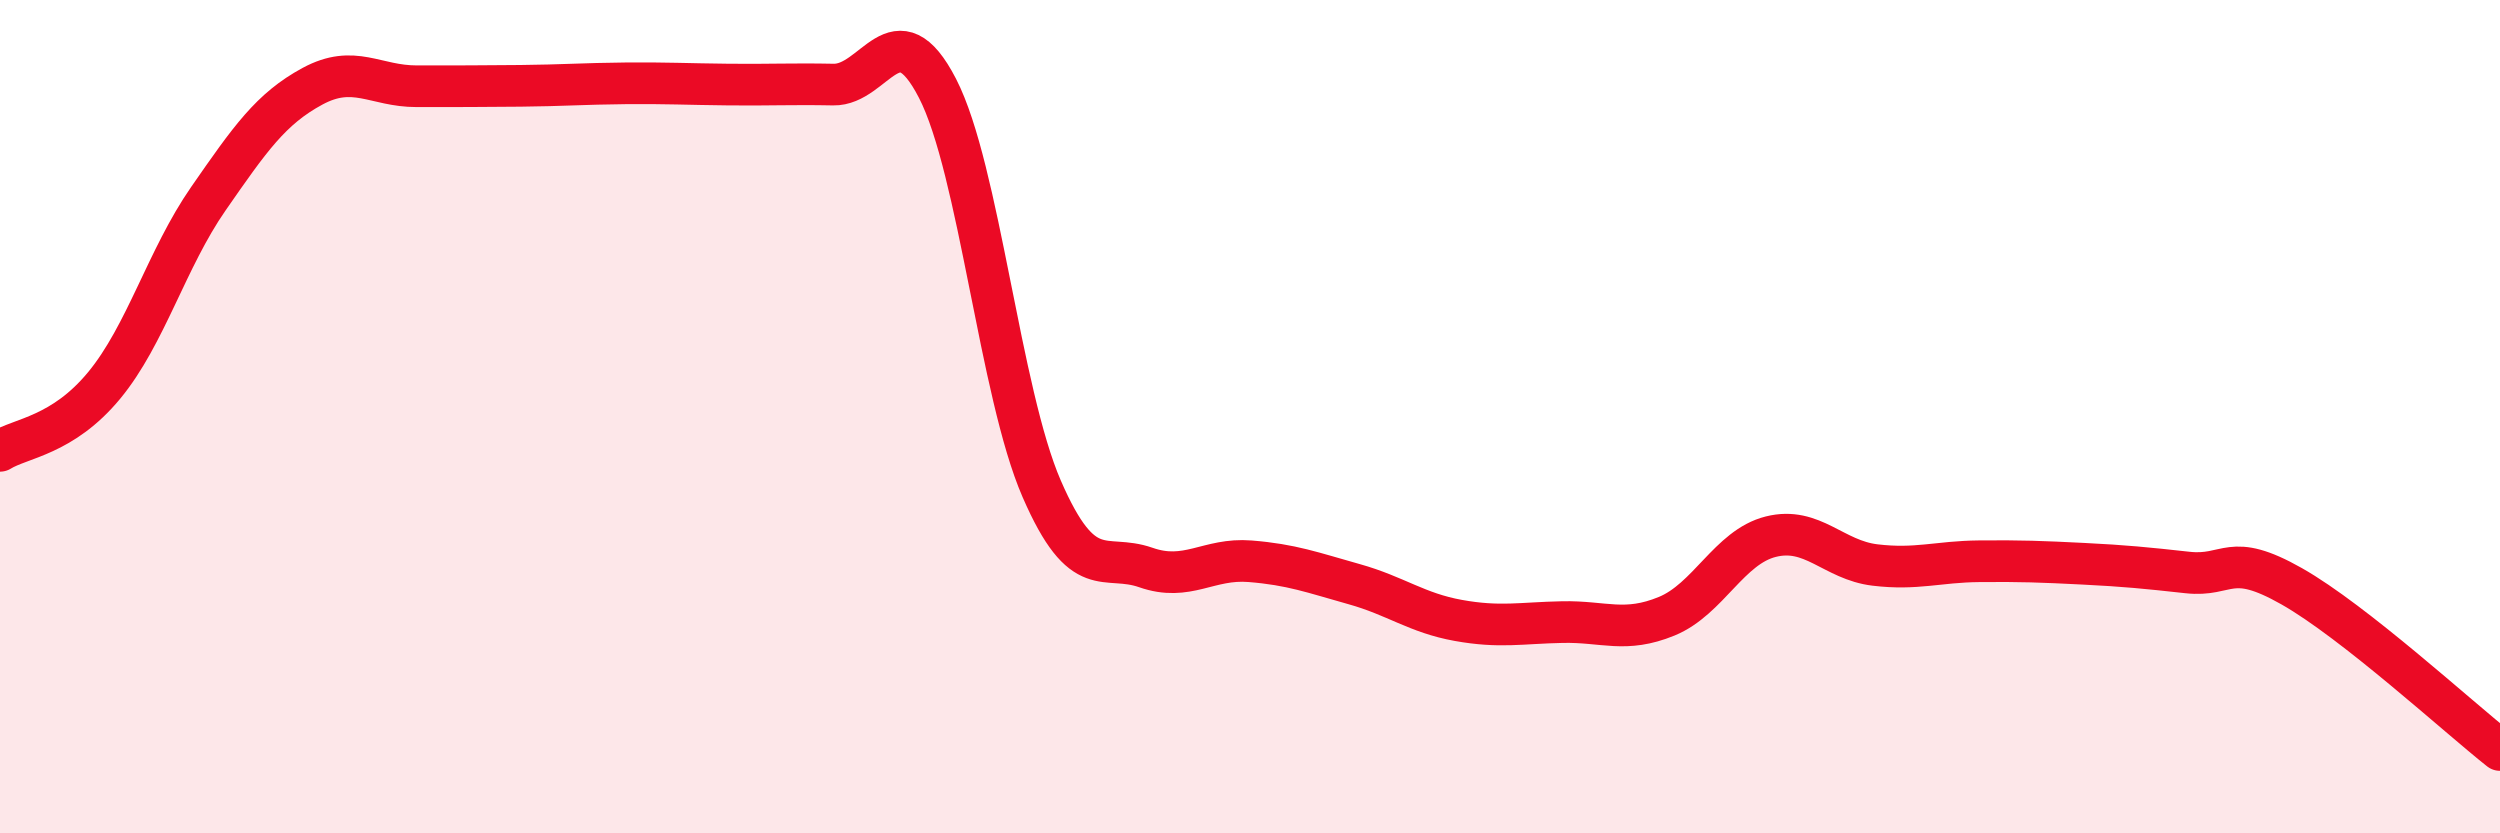 
    <svg width="60" height="20" viewBox="0 0 60 20" xmlns="http://www.w3.org/2000/svg">
      <path
        d="M 0,10.82 C 0.5,10.51 1.5,10.46 2.5,9.25 C 3.5,8.04 4,6.21 5,4.77 C 6,3.33 6.5,2.61 7.5,2.07 C 8.5,1.53 9,2.07 10,2.07 C 11,2.07 11.5,2.07 12.5,2.06 C 13.5,2.05 14,2.01 15,2 C 16,1.99 16.5,2.02 17.5,2.03 C 18.5,2.04 19,2.01 20,2.03 C 21,2.05 21.5,0.18 22.5,2.12 C 23.5,4.06 24,9.43 25,11.73 C 26,14.03 26.5,13.27 27.5,13.62 C 28.5,13.97 29,13.39 30,13.47 C 31,13.55 31.5,13.74 32.5,14.02 C 33.5,14.3 34,14.71 35,14.89 C 36,15.07 36.5,14.95 37.5,14.93 C 38.5,14.91 39,15.2 40,14.79 C 41,14.38 41.5,13.13 42.5,12.88 C 43.5,12.63 44,13.44 45,13.56 C 46,13.68 46.5,13.48 47.5,13.47 C 48.5,13.46 49,13.48 50,13.53 C 51,13.58 51.5,13.63 52.5,13.74 C 53.5,13.85 53.5,13.22 55,14.07 C 56.5,14.92 59,17.21 60,18L60 20L0 20Z"
        fill="#EB0A25"
        opacity="0.1"
        stroke-linecap="round"
        stroke-linejoin="round"
      />
      <path
        d="M 0,10.82 C 0.5,10.51 1.5,10.46 2.5,9.25 C 3.5,8.04 4,6.21 5,4.77 C 6,3.33 6.5,2.61 7.5,2.07 C 8.5,1.53 9,2.07 10,2.07 C 11,2.07 11.5,2.07 12.5,2.06 C 13.5,2.05 14,2.01 15,2 C 16,1.99 16.5,2.02 17.5,2.03 C 18.5,2.04 19,2.01 20,2.03 C 21,2.05 21.5,0.18 22.5,2.12 C 23.5,4.06 24,9.43 25,11.73 C 26,14.03 26.5,13.27 27.5,13.62 C 28.5,13.97 29,13.39 30,13.47 C 31,13.55 31.5,13.74 32.5,14.02 C 33.5,14.3 34,14.71 35,14.89 C 36,15.07 36.5,14.95 37.5,14.93 C 38.5,14.91 39,15.2 40,14.79 C 41,14.38 41.5,13.13 42.5,12.88 C 43.5,12.63 44,13.44 45,13.56 C 46,13.68 46.5,13.48 47.5,13.47 C 48.5,13.46 49,13.48 50,13.53 C 51,13.58 51.5,13.63 52.5,13.74 C 53.5,13.85 53.5,13.22 55,14.07 C 56.5,14.92 59,17.21 60,18"
        stroke="#EB0A25"
        stroke-width="1"
        fill="none"
        stroke-linecap="round"
        stroke-linejoin="round"
      />
    </svg>
  